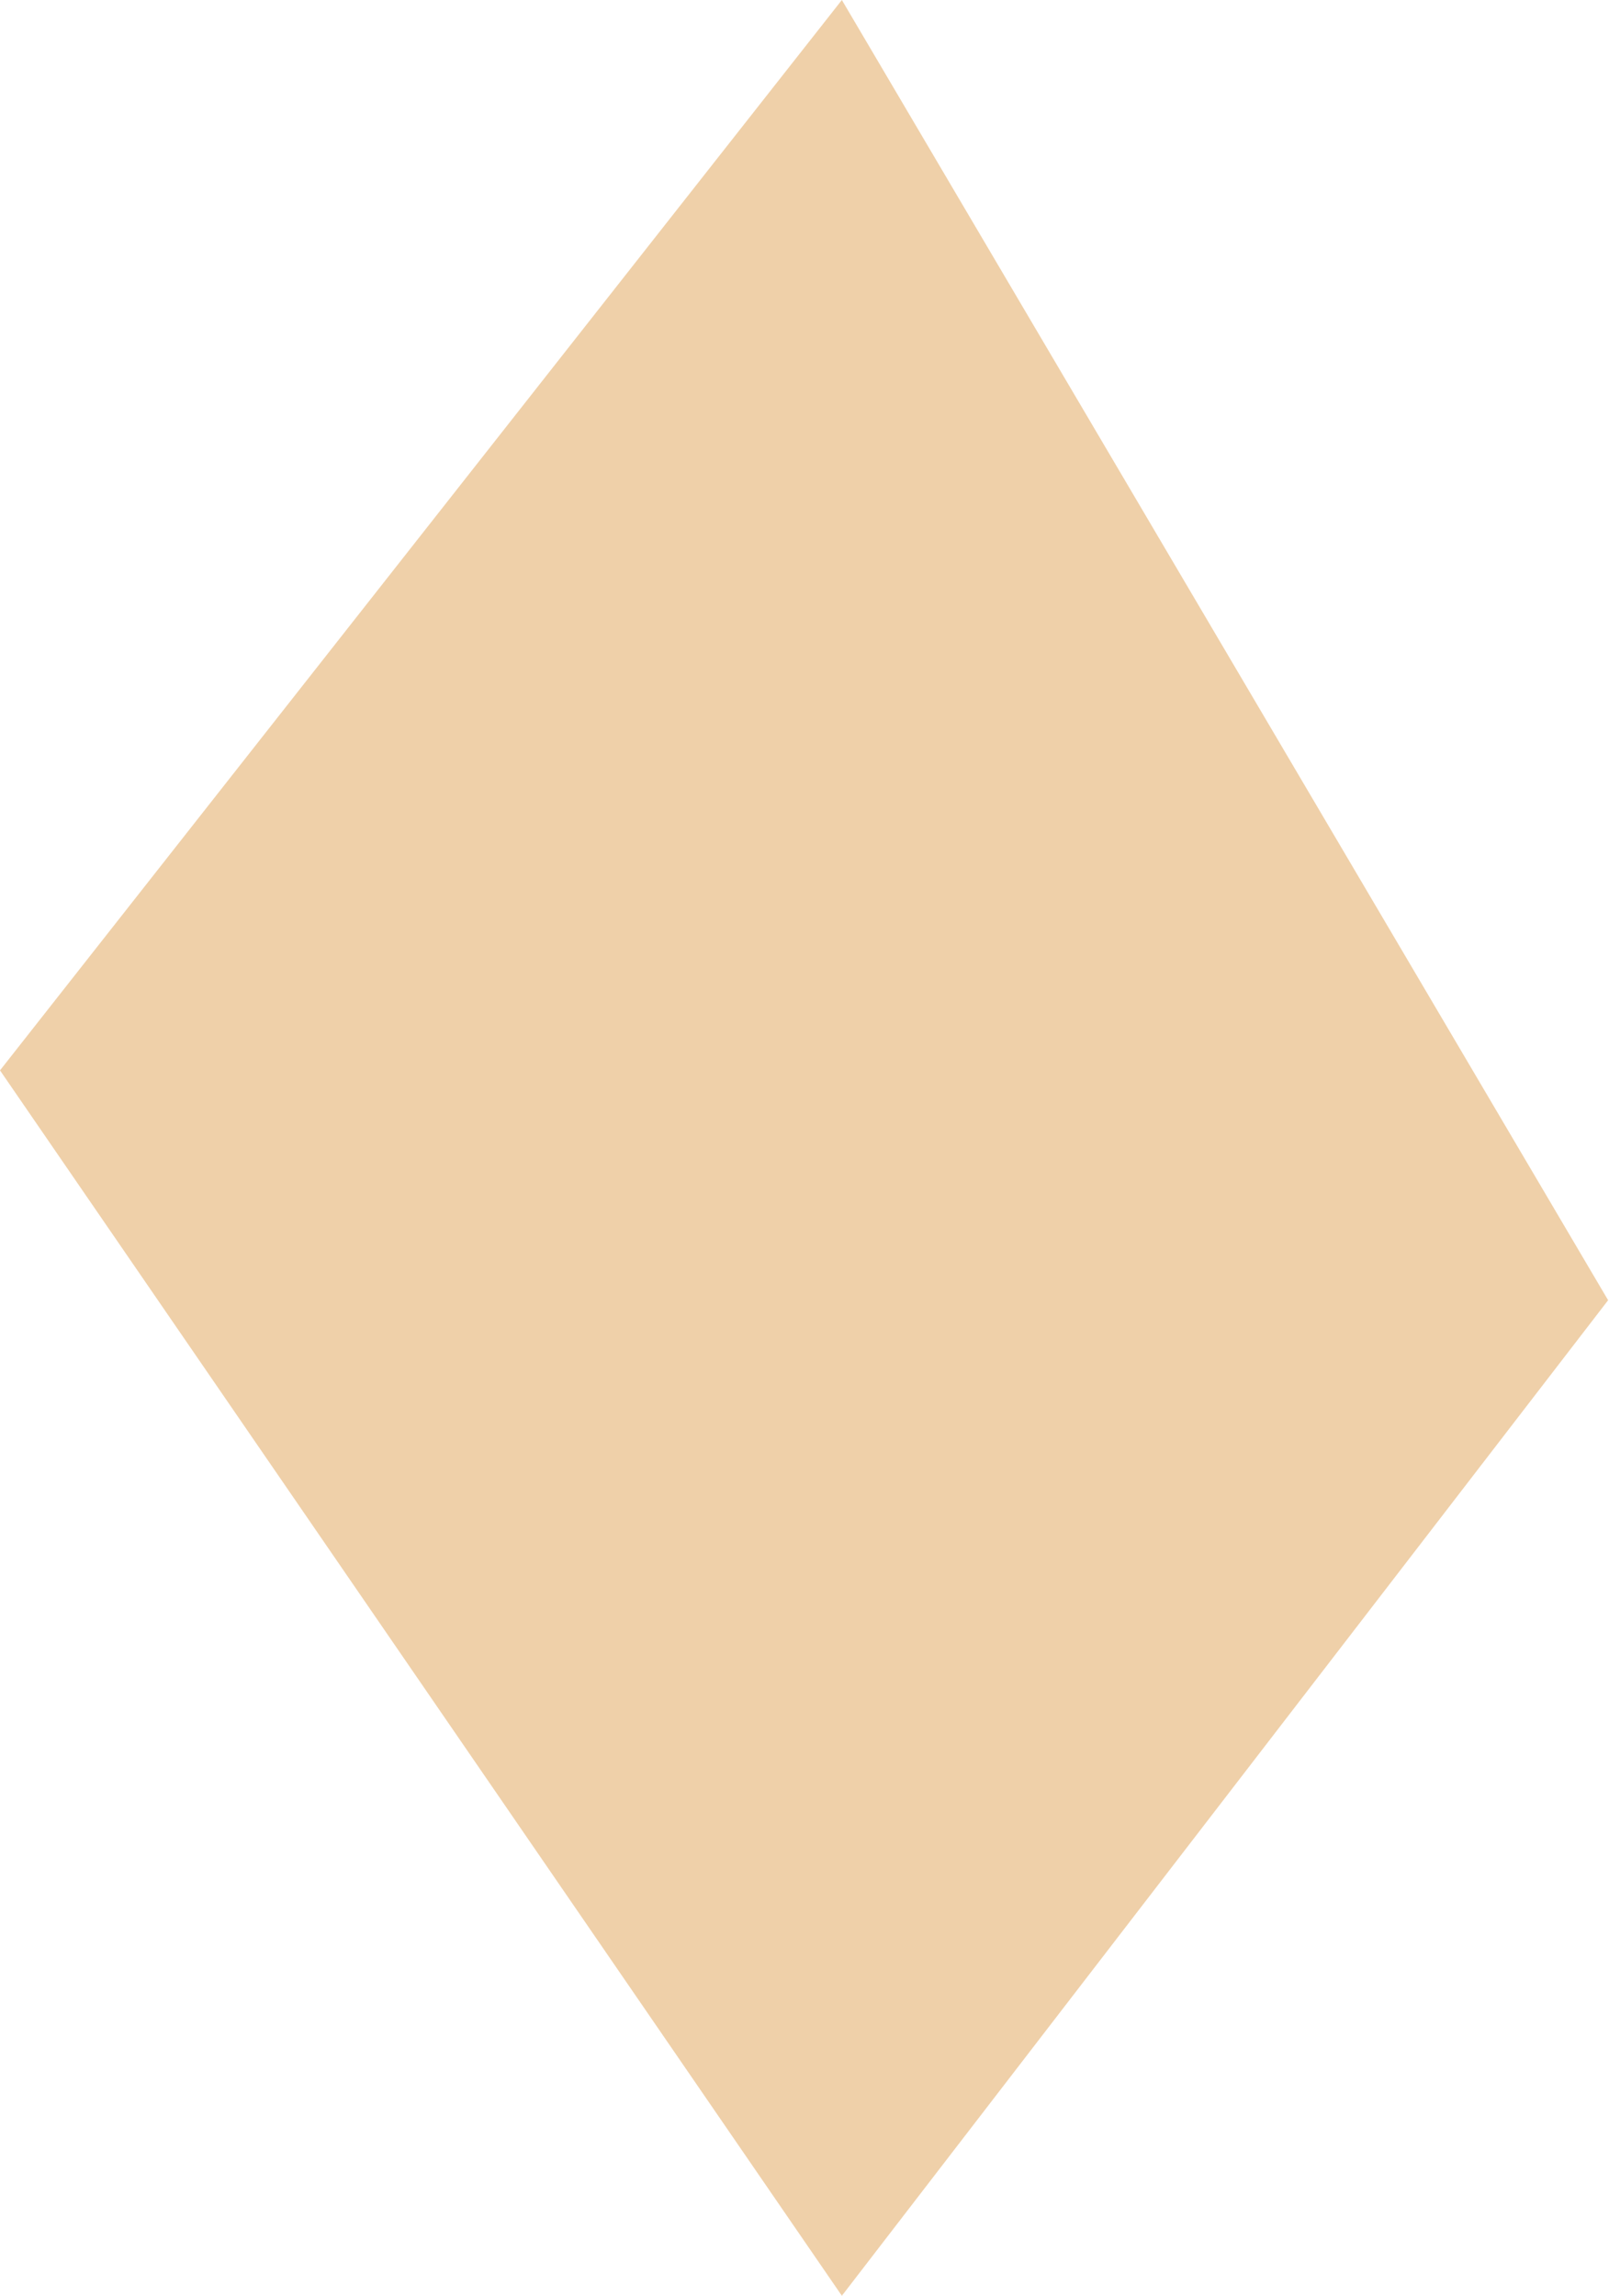 <?xml version="1.0" encoding="UTF-8"?> <svg xmlns="http://www.w3.org/2000/svg" width="12" height="17" viewBox="0 0 12 17" fill="none"> <path fill-rule="evenodd" clip-rule="evenodd" d="M0 7.926L6.236 17L11.912 9.628L6.236 0L0 7.926Z" fill="#EFD0A9"></path> </svg> 